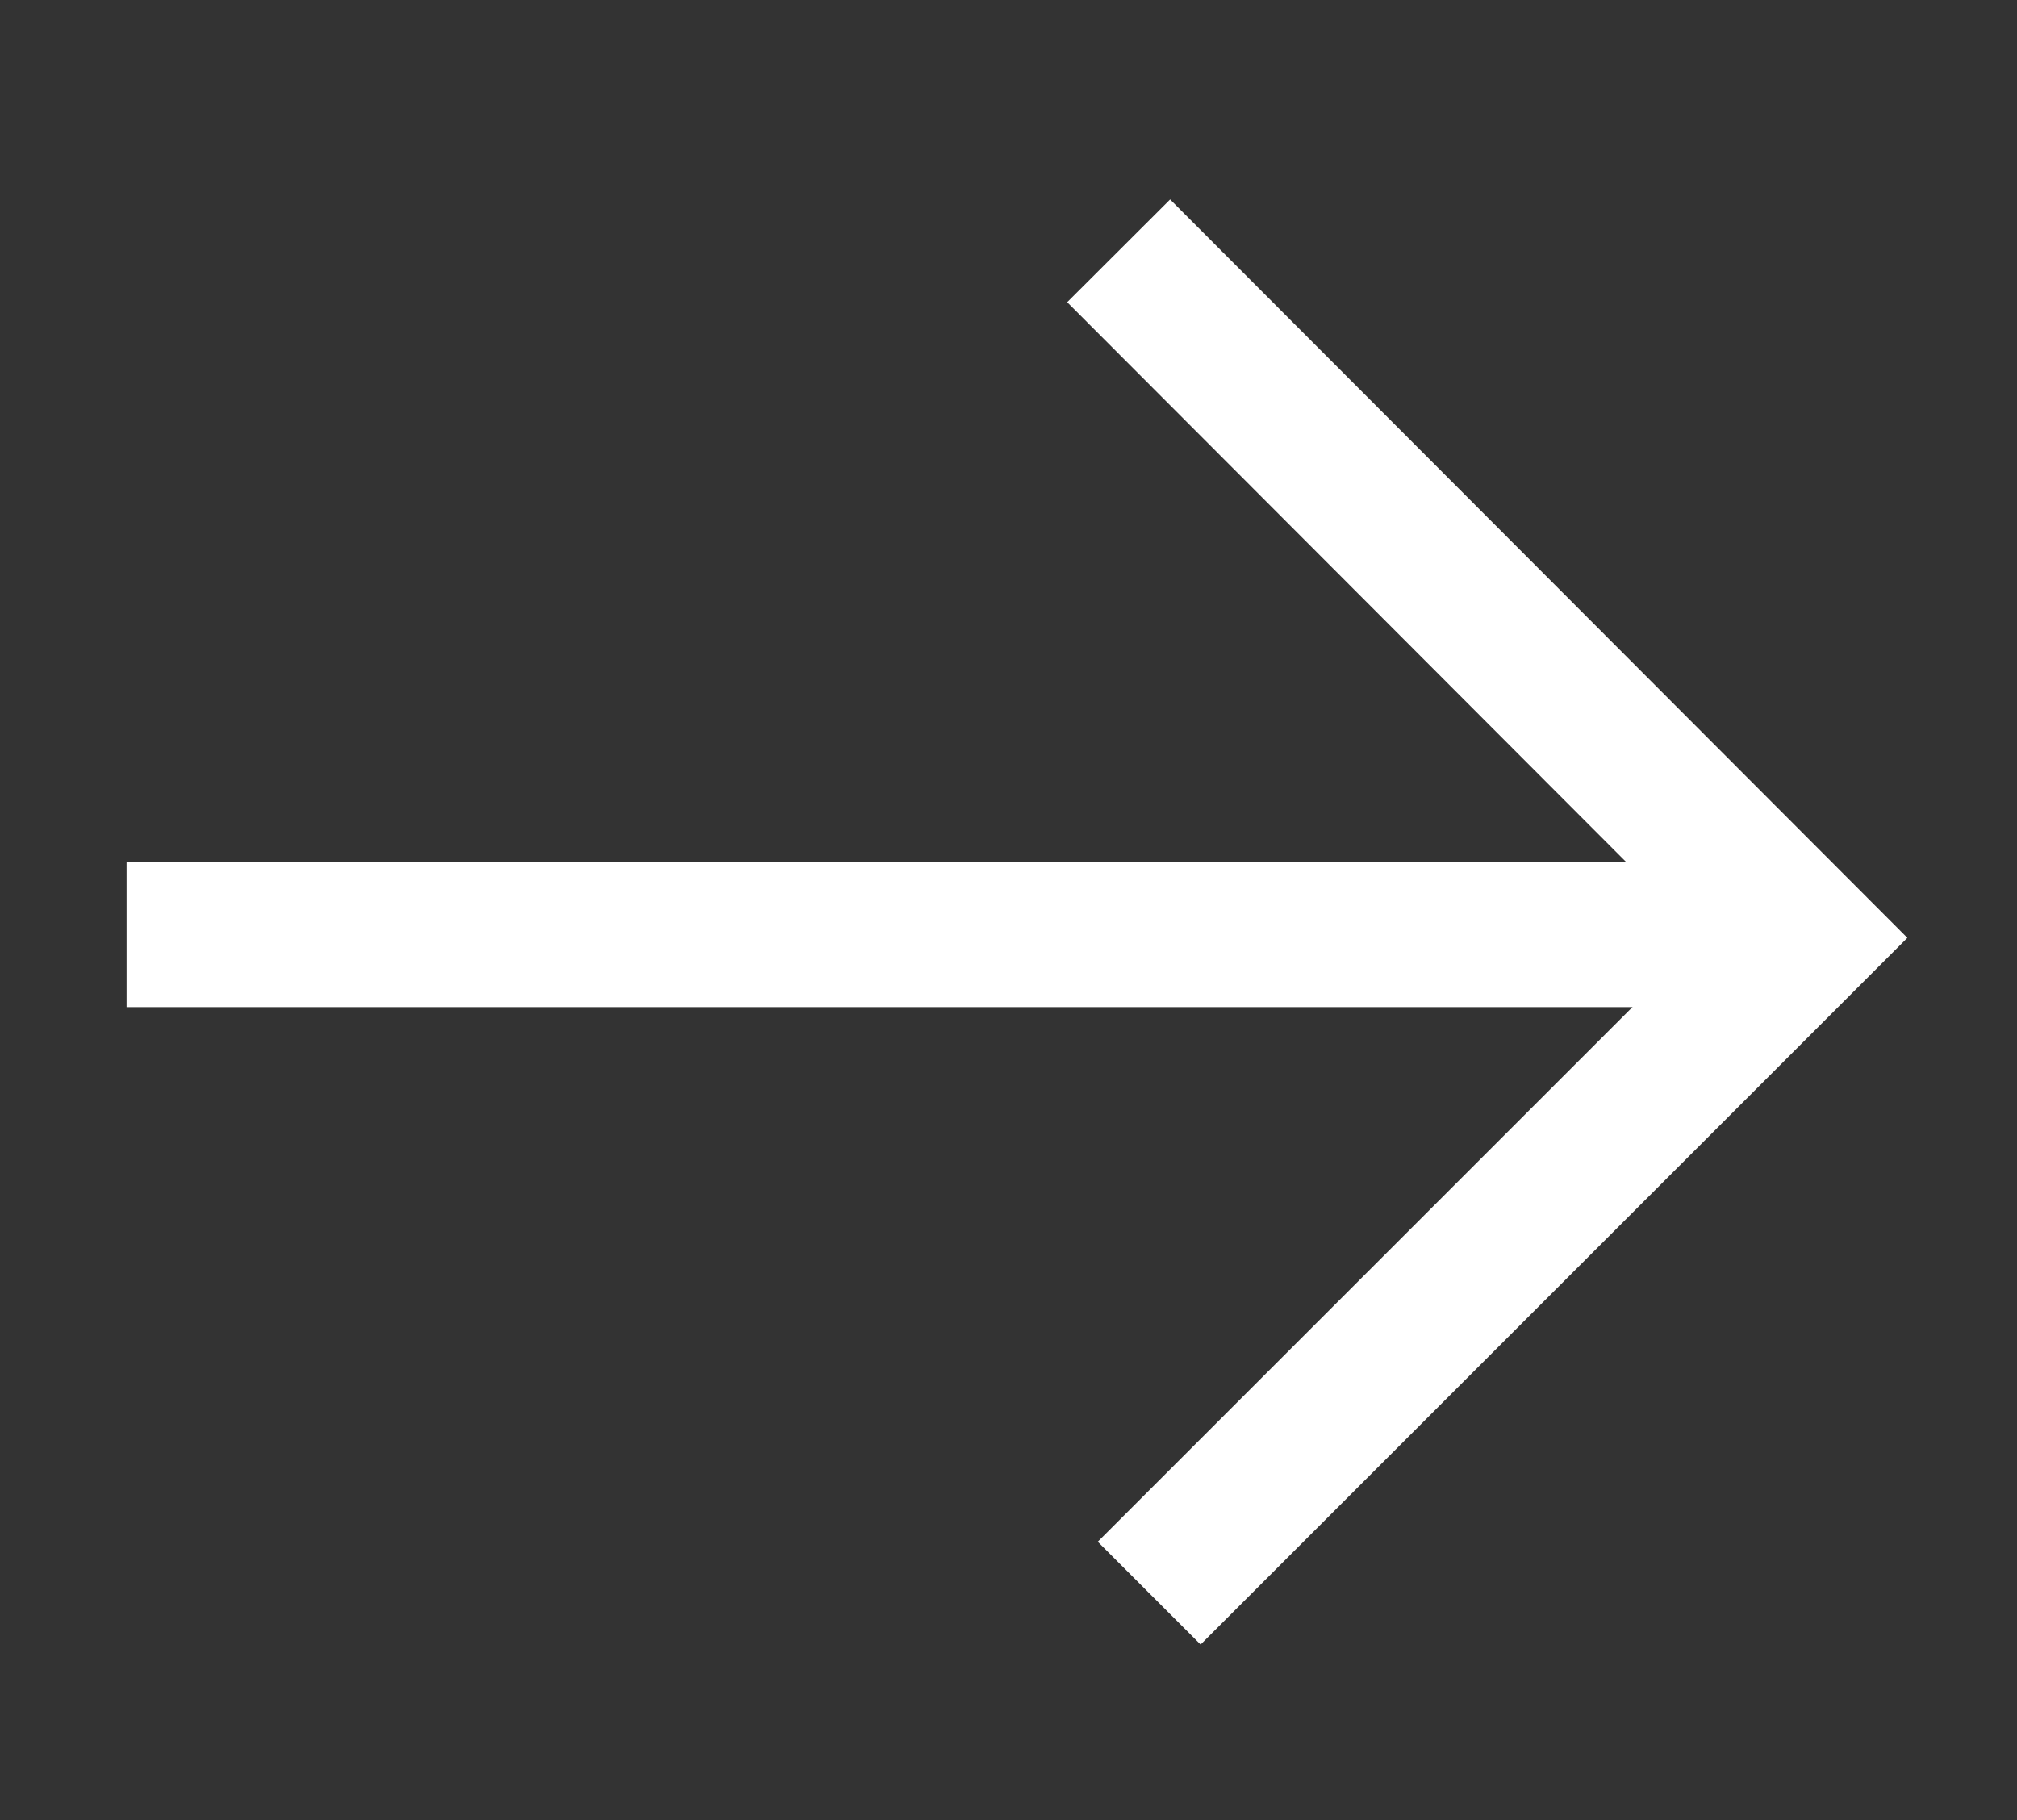 <?xml version="1.0" encoding="utf-8"?>
<!-- Generator: Adobe Illustrator 28.0.0, SVG Export Plug-In . SVG Version: 6.00 Build 0)  -->
<svg version="1.1" id="Layer_1" xmlns="http://www.w3.org/2000/svg" xmlns:xlink="http://www.w3.org/1999/xlink" x="0px" y="0px"
	 viewBox="0 0 17.85 16.11" style="enable-background:new 0 0 17.85 16.11;" xml:space="preserve">
<rect x="0" y="0" width="17.85" height="16.11" fill="#333333" stroke="none"/>
<style type="text/css">
	.st0{fill:none;stroke:#FFFFFF;stroke-width:1.287;stroke-miterlimit:10;}
</style>
<polyline class="st0" points="10.17,14.1 15.97,8.3 9.9,2.22 "/>
<line class="st0" x1="1.12" y1="8.27" x2="15.97" y2="8.27"/>
</svg>
